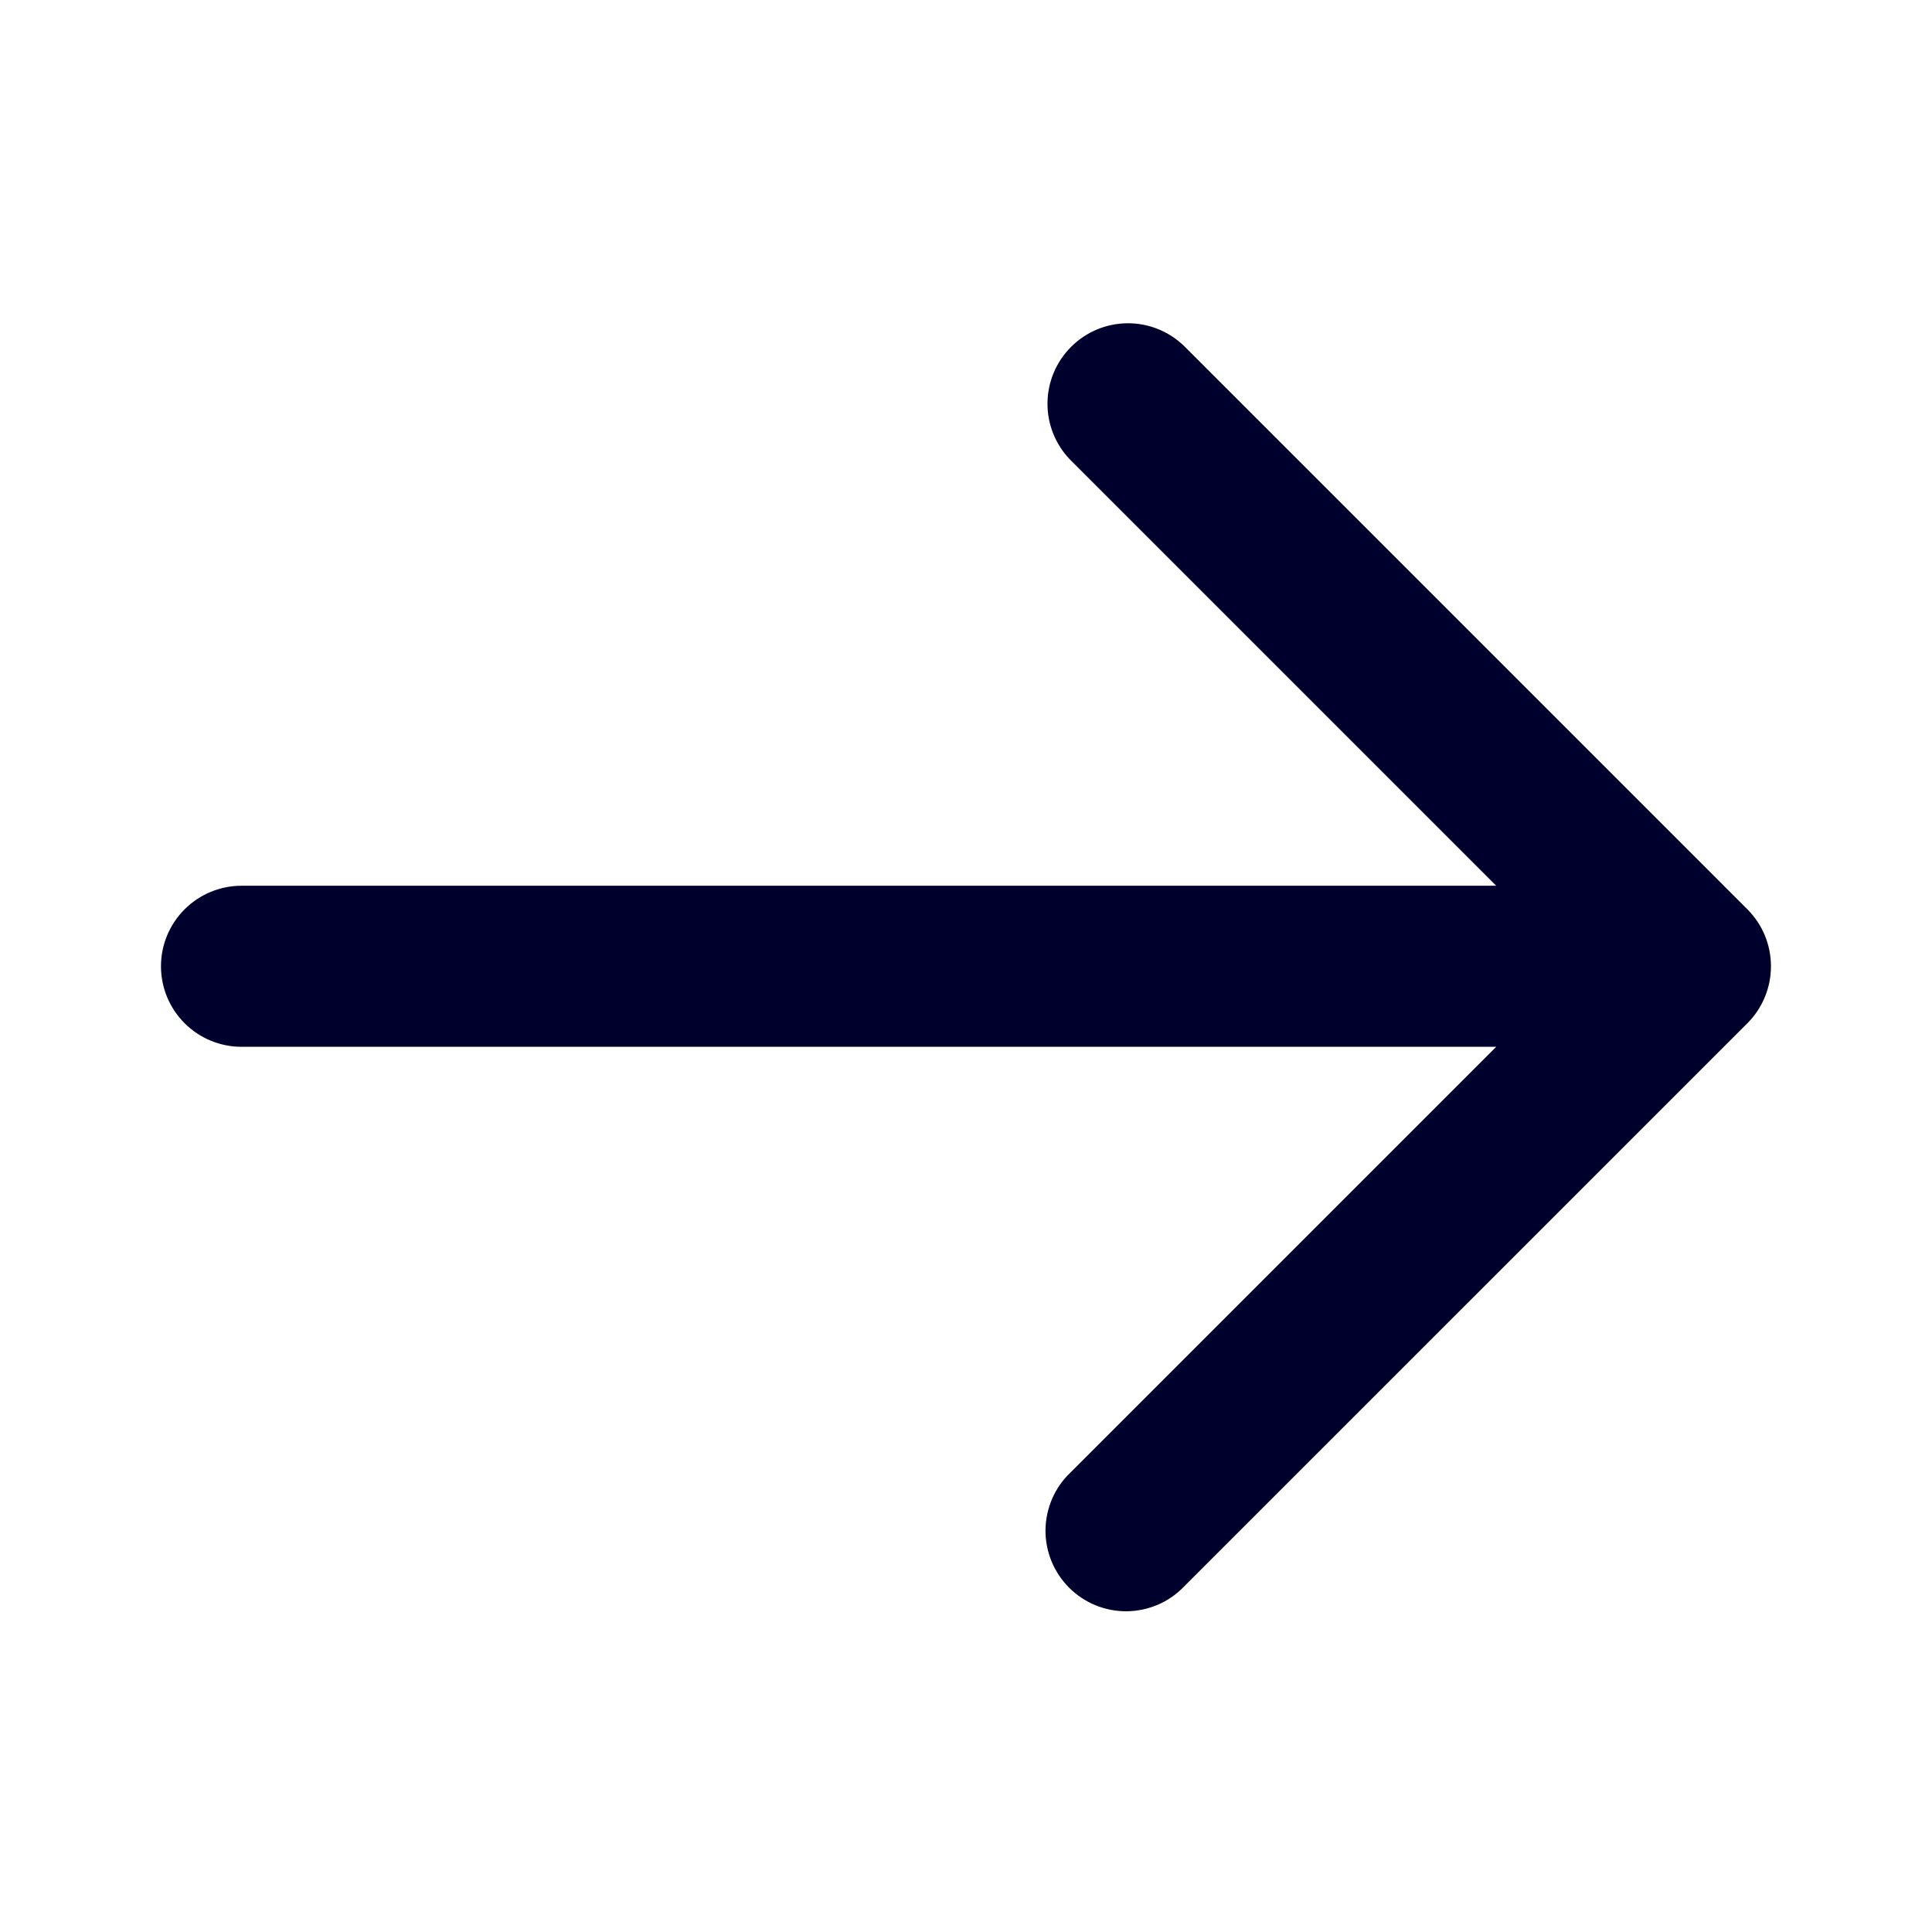 <svg width="28" height="28" viewBox="0 0 28 28" fill="none" xmlns="http://www.w3.org/2000/svg">
<path d="M3.5 15.171L21.684 15.171L15.509 21.346C15.397 21.453 15.308 21.582 15.247 21.724C15.186 21.867 15.154 22.02 15.152 22.175C15.151 22.33 15.181 22.483 15.239 22.627C15.298 22.77 15.385 22.9 15.494 23.01C15.604 23.119 15.734 23.206 15.877 23.265C16.021 23.323 16.174 23.353 16.329 23.352C16.484 23.35 16.637 23.318 16.78 23.257C16.922 23.196 17.051 23.107 17.158 22.995L25.325 14.829C25.544 14.61 25.666 14.313 25.666 14.004C25.666 13.694 25.544 13.398 25.325 13.179L17.158 5.012C16.938 4.8 16.643 4.682 16.338 4.685C16.032 4.688 15.739 4.81 15.523 5.027C15.306 5.243 15.184 5.536 15.181 5.841C15.178 6.147 15.296 6.442 15.509 6.662L21.684 12.837L3.5 12.837C3.191 12.837 2.894 12.96 2.675 13.179C2.456 13.398 2.333 13.694 2.333 14.004C2.333 14.313 2.456 14.61 2.675 14.829C2.894 15.048 3.191 15.171 3.5 15.171Z" fill="#00002D"/>
</svg>
